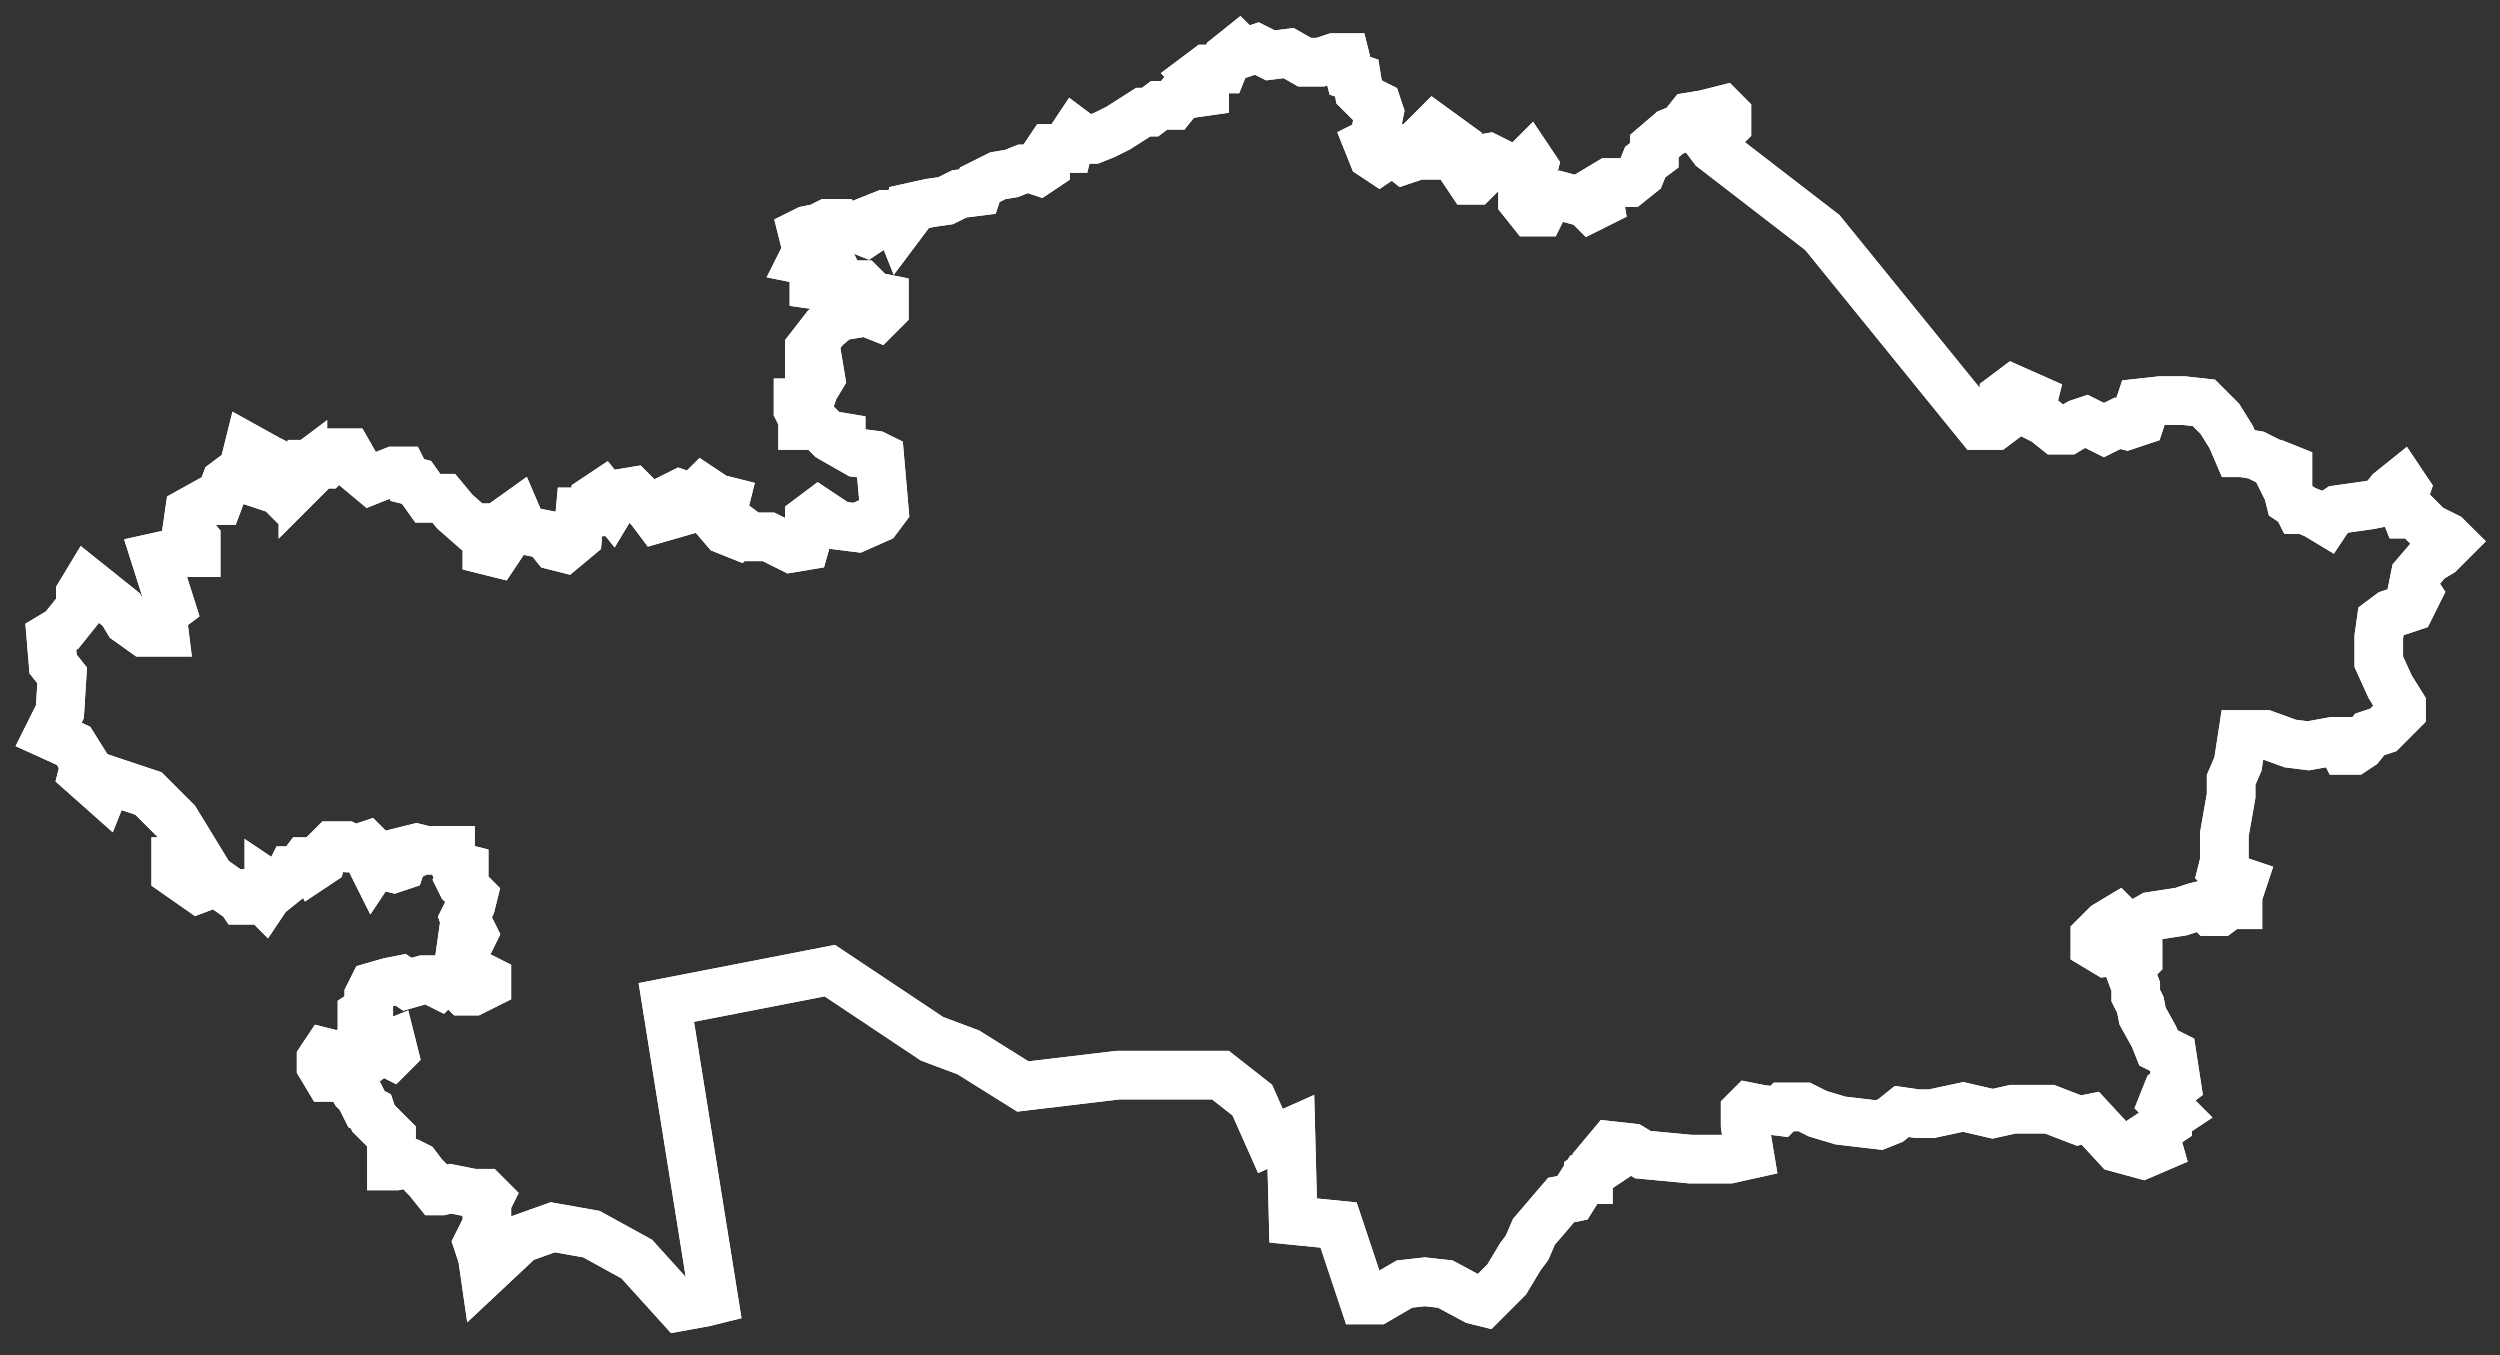 <?xml version="1.0" encoding="UTF-8"?> <svg xmlns="http://www.w3.org/2000/svg" viewBox="5576 4835 103 55.839"><rect x="5576" y="4835" width="103" height="55.839" fill="#333333" stroke="none"/> <path fill="rgb(0, 0, 0)" fill-opacity="0" stroke="#ffffff" stroke-opacity="1" stroke-width="2" id="tSvgce3a3e11ee" d="M 5627.032 4837 C 5626.564 4837.374 5626.564 4837.374 5626.564 4837.374 C 5626.564 4837.374 5626.377 4837.842 5626.377 4837.842 C 5626.377 4837.842 5625.722 4837.842 5625.722 4837.842 C 5625.722 4837.842 5625.348 4838.123 5625.348 4838.123 C 5625.348 4838.123 5625.629 4838.404 5625.629 4838.404 C 5625.629 4838.404 5625.629 4838.778 5625.629 4838.778 C 5625.629 4838.778 5624.974 4838.871 5624.974 4838.871 C 5624.974 4838.871 5624.693 4838.871 5624.693 4838.871 C 5624.693 4838.871 5624.319 4839.339 5624.319 4839.339 C 5624.319 4839.339 5623.757 4839.339 5623.757 4839.339 C 5623.757 4839.339 5623.383 4839.62 5623.383 4839.62 C 5623.383 4839.62 5623.102 4839.62 5623.102 4839.62 C 5623.102 4839.62 5622.073 4840.275 5622.073 4840.275 C 5622.073 4840.275 5621.511 4840.556 5621.511 4840.556 C 5621.511 4840.556 5621.043 4840.743 5621.043 4840.743 C 5621.043 4840.743 5620.669 4840.743 5620.669 4840.743 C 5620.669 4840.743 5620.295 4840.462 5620.295 4840.462 C 5620.295 4840.462 5620.108 4840.743 5620.108 4840.743 C 5620.108 4840.743 5620.014 4841.117 5620.014 4841.117 C 5620.014 4841.117 5619.266 4841.117 5619.266 4841.117 C 5619.266 4841.117 5619.078 4841.398 5619.078 4841.398 C 5619.078 4841.398 5619.078 4841.866 5619.078 4841.866 C 5619.078 4841.866 5618.798 4842.053 5618.798 4842.053 C 5618.798 4842.053 5618.517 4841.959 5618.517 4841.959 C 5618.517 4841.959 5618.143 4841.959 5618.143 4841.959 C 5618.143 4841.959 5617.675 4842.147 5617.675 4842.147 C 5617.675 4842.147 5617.113 4842.24 5617.113 4842.24 C 5617.113 4842.24 5616.365 4842.614 5616.365 4842.614 C 5616.365 4842.614 5616.271 4842.895 5616.271 4842.895 C 5616.271 4842.895 5615.523 4842.989 5615.523 4842.989 C 5615.523 4842.989 5614.961 4843.269 5614.961 4843.269 C 5614.961 4843.269 5614.306 4843.363 5614.306 4843.363 C 5614.306 4843.363 5613.464 4843.55 5613.464 4843.55 C 5613.464 4843.55 5613.371 4843.924 5613.371 4843.924 C 5613.371 4843.924 5613.09 4844.299 5613.09 4844.299 C 5613.09 4844.299 5612.903 4843.831 5612.903 4843.831 C 5612.903 4843.831 5612.435 4843.831 5612.435 4843.831 C 5612.435 4843.831 5611.967 4844.018 5611.967 4844.018 C 5611.967 4844.018 5611.967 4844.392 5611.967 4844.392 C 5611.967 4844.392 5611.686 4844.579 5611.686 4844.579 C 5611.686 4844.579 5611.218 4844.392 5611.218 4844.392 C 5611.218 4844.392 5610.563 4844.392 5610.563 4844.392 C 5610.563 4844.392 5610.47 4844.205 5610.47 4844.205 C 5610.47 4844.205 5610.095 4844.205 5610.095 4844.205 C 5610.095 4844.205 5609.721 4844.392 5609.721 4844.392 C 5609.721 4844.392 5609.253 4844.486 5609.253 4844.486 C 5609.253 4844.486 5609.066 4844.579 5609.066 4844.579 C 5609.066 4844.579 5609.253 4845.328 5609.253 4845.328 C 5609.253 4845.328 5609.066 4845.702 5609.066 4845.702 C 5609.066 4845.702 5609.534 4845.796 5609.534 4845.796 C 5609.534 4845.796 5610.189 4845.702 5610.189 4845.702 C 5610.189 4845.702 5610.47 4846.264 5610.47 4846.264 C 5610.47 4846.264 5609.721 4846.264 5609.721 4846.264 C 5609.721 4846.264 5609.534 4846.451 5609.534 4846.451 C 5609.534 4846.451 5609.534 4846.732 5609.534 4846.732 C 5609.534 4846.732 5610.189 4846.825 5610.189 4846.825 C 5610.189 4846.825 5610.657 4846.919 5610.657 4846.919 C 5610.657 4846.919 5611.125 4846.732 5611.125 4846.732 C 5611.125 4846.732 5611.499 4846.732 5611.499 4846.732 C 5611.499 4846.732 5611.967 4847.199 5611.967 4847.199 C 5611.967 4847.199 5612.435 4847.293 5612.435 4847.293 C 5612.435 4847.293 5612.435 4847.761 5612.435 4847.761 C 5612.435 4847.761 5612.154 4848.042 5612.154 4848.042 C 5612.154 4848.042 5611.686 4847.854 5611.686 4847.854 C 5611.686 4847.854 5610.563 4848.042 5610.563 4848.042 C 5610.563 4848.042 5610.002 4848.509 5610.002 4848.509 C 5610.002 4848.509 5609.347 4849.352 5609.347 4849.352 C 5609.347 4849.352 5609.347 4849.913 5609.347 4849.913 C 5609.347 4849.913 5609.721 4850.007 5609.721 4850.007 C 5609.721 4850.007 5609.815 4850.568 5609.815 4850.568 C 5609.815 4850.568 5609.534 4851.036 5609.534 4851.036 C 5609.534 4851.036 5609.347 4851.597 5609.347 4851.597 C 5609.347 4851.597 5608.879 4851.597 5608.879 4851.597 C 5608.879 4851.597 5608.879 4851.878 5608.879 4851.878 C 5608.879 4851.878 5609.066 4852.252 5609.066 4852.252 C 5609.066 4852.252 5609.066 4852.533 5609.066 4852.533 C 5609.066 4852.533 5609.721 4852.533 5609.721 4852.533 C 5609.721 4852.533 5610.095 4852.907 5610.095 4852.907 C 5610.095 4852.907 5610.657 4853.001 5610.657 4853.001 C 5610.657 4853.001 5610.657 4853.282 5610.657 4853.282 C 5610.657 4853.282 5611.312 4853.656 5611.312 4853.656 C 5611.312 4853.656 5612.06 4853.75 5612.06 4853.75 C 5612.06 4853.75 5612.248 4853.843 5612.248 4853.843 C 5612.248 4853.843 5612.435 4855.995 5612.435 4855.995 C 5612.435 4855.995 5612.154 4856.37 5612.154 4856.37 C 5612.154 4856.37 5611.312 4856.744 5611.312 4856.744 C 5611.312 4856.744 5610.563 4856.65 5610.563 4856.65 C 5610.563 4856.65 5609.721 4856.089 5609.721 4856.089 C 5609.721 4856.089 5609.347 4856.37 5609.347 4856.37 C 5609.347 4856.37 5609.347 4856.837 5609.347 4856.837 C 5609.347 4856.837 5609.16 4857.492 5609.16 4857.492 C 5609.16 4857.492 5608.598 4857.586 5608.598 4857.586 C 5608.598 4857.586 5607.663 4857.118 5607.663 4857.118 C 5607.663 4857.118 5606.914 4857.118 5606.914 4857.118 C 5606.914 4857.118 5606.54 4856.837 5606.54 4856.837 C 5606.54 4856.837 5606.353 4857.025 5606.353 4857.025 C 5606.353 4857.025 5605.885 4856.837 5605.885 4856.837 C 5605.885 4856.837 5605.323 4856.182 5605.323 4856.182 C 5605.323 4856.182 5605.791 4855.995 5605.791 4855.995 C 5605.791 4855.995 5605.885 4855.621 5605.885 4855.621 C 5605.885 4855.621 5605.51 4855.527 5605.51 4855.527 C 5605.51 4855.527 5604.949 4855.153 5604.949 4855.153 C 5604.949 4855.153 5604.575 4855.527 5604.575 4855.527 C 5604.575 4855.527 5604.013 4855.34 5604.013 4855.34 C 5604.013 4855.34 5603.639 4855.527 5603.639 4855.527 C 5603.639 4855.527 5603.733 4856.182 5603.733 4856.182 C 5603.733 4856.182 5603.078 4856.37 5603.078 4856.37 C 5603.078 4856.37 5602.797 4855.995 5602.797 4855.995 C 5602.797 4855.995 5602.048 4855.247 5602.048 4855.247 C 5602.048 4855.247 5601.487 4855.34 5601.487 4855.34 C 5601.487 4855.34 5601.206 4855.808 5601.206 4855.808 C 5601.206 4855.808 5600.832 4855.34 5600.832 4855.34 C 5600.832 4855.34 5600.551 4855.527 5600.551 4855.527 C 5600.551 4855.527 5600.551 4856.089 5600.551 4856.089 C 5600.551 4856.089 5599.896 4856.089 5599.896 4856.089 C 5599.896 4856.089 5599.802 4857.118 5599.802 4857.118 C 5599.802 4857.118 5599.241 4857.586 5599.241 4857.586 C 5599.241 4857.586 5598.867 4857.492 5598.867 4857.492 C 5598.867 4857.492 5598.492 4857.025 5598.492 4857.025 C 5598.492 4857.025 5597.557 4856.837 5597.557 4856.837 C 5597.557 4856.837 5597.276 4856.182 5597.276 4856.182 C 5597.276 4856.182 5596.621 4856.65 5596.621 4856.65 C 5596.621 4856.65 5596.808 4857.212 5596.808 4857.212 C 5596.808 4857.212 5596.434 4857.773 5596.434 4857.773 C 5596.434 4857.773 5596.06 4857.68 5596.06 4857.68 C 5596.06 4857.68 5596.06 4857.118 5596.06 4857.118 C 5596.06 4857.118 5595.872 4856.744 5595.872 4856.744 C 5595.872 4856.744 5595.498 4856.744 5595.498 4856.744 C 5595.498 4856.744 5594.75 4856.089 5594.75 4856.089 C 5594.75 4856.089 5594.282 4855.527 5594.282 4855.527 C 5594.282 4855.527 5593.627 4855.527 5593.627 4855.527 C 5593.627 4855.527 5593.159 4854.872 5593.159 4854.872 C 5593.159 4854.872 5592.784 4854.779 5592.784 4854.779 C 5592.784 4854.779 5592.597 4854.405 5592.597 4854.405 C 5592.597 4854.405 5592.223 4854.405 5592.223 4854.405 C 5592.223 4854.405 5591.287 4854.779 5591.287 4854.779 C 5591.287 4854.779 5590.726 4854.311 5590.726 4854.311 C 5590.726 4854.311 5590.352 4853.656 5590.352 4853.656 C 5590.352 4853.656 5589.884 4853.656 5589.884 4853.656 C 5589.884 4853.656 5589.416 4854.124 5589.416 4854.124 C 5589.416 4854.124 5588.854 4854.124 5588.854 4854.124 C 5588.854 4854.124 5588.854 4854.405 5588.854 4854.405 C 5588.854 4854.405 5588.48 4854.779 5588.48 4854.779 C 5588.48 4854.779 5588.48 4854.311 5588.48 4854.311 C 5588.48 4854.311 5588.106 4854.592 5588.106 4854.592 C 5588.106 4854.592 5588.012 4854.872 5588.012 4854.872 C 5588.012 4854.872 5587.544 4855.247 5587.544 4855.247 C 5587.544 4855.247 5587.17 4854.872 5587.17 4854.872 C 5587.17 4854.872 5587.544 4854.592 5587.544 4854.592 C 5587.544 4854.592 5587.638 4854.217 5587.638 4854.217 C 5587.638 4854.217 5587.077 4853.937 5587.077 4853.937 C 5587.077 4853.937 5586.234 4853.469 5586.234 4853.469 C 5586.234 4853.469 5586.141 4853.843 5586.141 4853.843 C 5586.141 4853.843 5586.234 4854.311 5586.234 4854.311 C 5586.234 4854.311 5586.234 4854.779 5586.234 4854.779 C 5586.234 4854.779 5585.673 4854.592 5585.673 4854.592 C 5585.673 4854.592 5585.299 4854.872 5585.299 4854.872 C 5585.299 4854.872 5585.018 4855.621 5585.018 4855.621 C 5585.018 4855.621 5584.644 4855.621 5584.644 4855.621 C 5584.644 4855.621 5583.802 4856.089 5583.802 4856.089 C 5583.802 4856.089 5583.708 4856.744 5583.708 4856.744 C 5583.708 4856.744 5584.082 4857.212 5584.082 4857.212 C 5584.082 4857.212 5584.082 4857.773 5584.082 4857.773 C 5584.082 4857.773 5583.24 4857.773 5583.24 4857.773 C 5583.24 4857.773 5582.398 4857.96 5582.398 4857.96 C 5582.398 4857.96 5583.053 4860.019 5583.053 4860.019 C 5583.053 4860.019 5582.679 4860.3 5582.679 4860.3 C 5582.679 4860.3 5582.772 4861.048 5582.772 4861.048 C 5582.772 4861.048 5581.93 4861.048 5581.93 4861.048 C 5581.93 4861.048 5581.275 4860.58 5581.275 4860.58 C 5581.275 4860.58 5580.994 4860.112 5580.994 4860.112 C 5580.994 4860.112 5579.591 4858.99 5579.591 4858.99 C 5579.591 4858.99 5579.31 4859.457 5579.31 4859.457 C 5579.31 4859.457 5579.31 4860.019 5579.31 4860.019 C 5579.31 4860.019 5578.561 4860.955 5578.561 4860.955 C 5578.561 4860.955 5578.094 4861.235 5578.094 4861.235 C 5578.094 4861.235 5578.187 4862.358 5578.187 4862.358 C 5578.187 4862.358 5578.561 4862.826 5578.561 4862.826 C 5578.561 4862.826 5578.468 4864.323 5578.468 4864.323 C 5578.468 4864.323 5578 4865.259 5578 4865.259 C 5578 4865.259 5579.029 4865.727 5579.029 4865.727 C 5579.029 4865.727 5579.497 4866.475 5579.497 4866.475 C 5579.497 4866.475 5579.404 4866.85 5579.404 4866.85 C 5579.404 4866.85 5580.246 4867.598 5580.246 4867.598 C 5580.246 4867.598 5580.433 4867.13 5580.433 4867.13 C 5580.433 4867.13 5582.117 4867.692 5582.117 4867.692 C 5582.117 4867.692 5583.24 4868.815 5583.24 4868.815 C 5583.24 4868.815 5584.269 4870.499 5584.269 4870.499 C 5584.269 4870.499 5583.24 4870.499 5583.24 4870.499 C 5583.24 4870.499 5583.24 4870.967 5583.24 4870.967 C 5583.24 4870.967 5584.176 4871.622 5584.176 4871.622 C 5584.176 4871.622 5584.924 4871.341 5584.924 4871.341 C 5584.924 4871.341 5585.579 4871.809 5585.579 4871.809 C 5585.579 4871.809 5585.767 4871.809 5585.767 4871.809 C 5585.767 4871.809 5585.954 4872.09 5585.954 4872.09 C 5585.954 4872.09 5586.234 4872.09 5586.234 4872.09 C 5586.234 4872.09 5586.422 4871.809 5586.422 4871.809 C 5586.422 4871.809 5586.609 4871.809 5586.609 4871.809 C 5586.609 4871.809 5586.889 4872.09 5586.889 4872.09 C 5586.889 4872.09 5587.077 4871.809 5587.077 4871.809 C 5587.077 4871.809 5587.077 4871.435 5587.077 4871.435 C 5587.077 4871.435 5587.357 4871.622 5587.357 4871.622 C 5587.357 4871.622 5587.825 4871.248 5587.825 4871.248 C 5587.825 4871.248 5588.012 4870.873 5588.012 4870.873 C 5588.012 4870.873 5588.293 4870.873 5588.293 4870.873 C 5588.293 4870.873 5588.574 4870.499 5588.574 4870.499 C 5588.574 4870.499 5588.854 4870.499 5588.854 4870.499 C 5588.854 4870.499 5588.948 4870.686 5588.948 4870.686 C 5588.948 4870.686 5589.229 4870.499 5589.229 4870.499 C 5589.229 4870.499 5589.322 4870.218 5589.322 4870.218 C 5589.322 4870.218 5589.697 4869.844 5589.697 4869.844 C 5589.697 4869.844 5590.258 4869.844 5590.258 4869.844 C 5590.258 4869.844 5590.445 4869.938 5590.445 4869.938 C 5590.445 4869.938 5590.819 4869.938 5590.819 4869.938 C 5590.819 4869.938 5591.1 4869.844 5591.1 4869.844 C 5591.1 4869.844 5591.194 4869.938 5591.194 4869.938 C 5591.194 4869.938 5591.194 4870.312 5591.194 4870.312 C 5591.194 4870.312 5591.381 4870.686 5591.381 4870.686 C 5591.381 4870.686 5591.568 4870.405 5591.568 4870.405 C 5591.568 4870.405 5591.849 4870.405 5591.849 4870.405 C 5591.849 4870.405 5591.849 4870.686 5591.849 4870.686 C 5591.849 4870.686 5592.223 4870.78 5592.223 4870.78 C 5592.223 4870.78 5592.504 4870.686 5592.504 4870.686 C 5592.504 4870.686 5592.597 4870.405 5592.597 4870.405 C 5592.597 4870.405 5592.784 4870.312 5592.784 4870.312 C 5592.784 4870.312 5592.784 4870.031 5592.784 4870.031 C 5592.784 4870.031 5593.159 4869.938 5593.159 4869.938 C 5593.159 4869.938 5593.533 4870.031 5593.533 4870.031 C 5593.533 4870.031 5594.562 4870.031 5594.562 4870.031 C 5594.562 4870.031 5594.562 4870.312 5594.562 4870.312 C 5594.562 4870.312 5594.75 4870.686 5594.75 4870.686 C 5594.75 4870.686 5595.124 4870.78 5595.124 4870.78 C 5595.124 4870.78 5595.124 4870.873 5595.124 4870.873 C 5595.124 4870.873 5594.937 4871.248 5594.937 4871.248 C 5594.937 4871.248 5595.03 4871.435 5595.03 4871.435 C 5595.03 4871.435 5595.498 4871.903 5595.498 4871.903 C 5595.498 4871.903 5595.405 4872.277 5595.405 4872.277 C 5595.405 4872.277 5595.124 4872.838 5595.124 4872.838 C 5595.124 4872.838 5595.217 4873.119 5595.217 4873.119 C 5595.217 4873.119 5595.405 4873.306 5595.405 4873.306 C 5595.405 4873.306 5595.498 4873.493 5595.498 4873.493 C 5595.498 4873.493 5595.405 4873.681 5595.405 4873.681 C 5595.405 4873.681 5595.03 4873.774 5595.03 4873.774 C 5595.03 4873.774 5594.937 4874.429 5594.937 4874.429 C 5594.937 4874.429 5595.217 4875.084 5595.217 4875.084 C 5595.217 4875.084 5595.685 4875.178 5595.685 4875.178 C 5595.685 4875.178 5596.06 4875.365 5596.06 4875.365 C 5596.06 4875.365 5596.06 4875.552 5596.06 4875.552 C 5596.06 4875.552 5595.498 4875.833 5595.498 4875.833 C 5595.498 4875.833 5595.124 4875.833 5595.124 4875.833 C 5595.124 4875.833 5594.656 4875.365 5594.656 4875.365 C 5594.656 4875.365 5594.282 4875.365 5594.282 4875.365 C 5594.282 4875.365 5594.095 4875.552 5594.095 4875.552 C 5594.095 4875.552 5593.72 4875.365 5593.72 4875.365 C 5593.72 4875.365 5593.44 4875.365 5593.44 4875.365 C 5593.44 4875.365 5592.784 4875.552 5592.784 4875.552 C 5592.784 4875.552 5592.504 4875.365 5592.504 4875.365 C 5592.504 4875.365 5592.036 4875.458 5592.036 4875.458 C 5592.036 4875.458 5591.381 4875.646 5591.381 4875.646 C 5591.381 4875.646 5591.194 4876.02 5591.194 4876.02 C 5591.194 4876.02 5591.194 4876.301 5591.194 4876.301 C 5591.194 4876.301 5591.194 4876.581 5591.194 4876.581 C 5591.194 4876.581 5590.913 4876.768 5590.913 4876.768 C 5590.913 4876.768 5590.913 4877.049 5590.913 4877.049 C 5590.913 4877.049 5591.568 4877.704 5591.568 4877.704 C 5591.568 4877.704 5591.568 4877.985 5591.568 4877.985 C 5591.568 4877.985 5591.662 4878.172 5591.662 4878.172 C 5591.662 4878.172 5592.129 4877.985 5592.129 4877.985 C 5592.129 4877.985 5592.223 4878.359 5592.223 4878.359 C 5592.223 4878.359 5592.129 4878.453 5592.129 4878.453 C 5592.129 4878.453 5591.755 4878.266 5591.755 4878.266 C 5591.755 4878.266 5591.568 4878.359 5591.568 4878.359 C 5591.568 4878.359 5591.194 4878.64 5591.194 4878.64 C 5591.194 4878.64 5590.913 4878.453 5590.913 4878.453 C 5590.913 4878.453 5590.726 4878.453 5590.726 4878.453 C 5590.726 4878.453 5590.445 4878.359 5590.445 4878.359 C 5590.445 4878.359 5589.79 4878.453 5589.79 4878.453 C 5589.79 4878.453 5589.416 4878.359 5589.416 4878.359 C 5589.416 4878.359 5589.229 4878.64 5589.229 4878.64 C 5589.229 4878.64 5589.229 4878.921 5589.229 4878.921 C 5589.229 4878.921 5589.509 4879.388 5589.509 4879.388 C 5589.509 4879.388 5589.884 4879.388 5589.884 4879.388 C 5589.884 4879.388 5590.352 4879.482 5590.352 4879.482 C 5590.352 4879.482 5590.632 4879.95 5590.632 4879.95 C 5590.632 4879.95 5590.819 4880.137 5590.819 4880.137 C 5590.819 4880.137 5591.1 4880.698 5591.1 4880.698 C 5591.1 4880.698 5591.287 4880.792 5591.287 4880.792 C 5591.287 4880.792 5591.381 4881.073 5591.381 4881.073 C 5591.381 4881.073 5592.129 4881.821 5592.129 4881.821 C 5592.129 4881.821 5592.129 4882.476 5592.129 4882.476 C 5592.129 4882.476 5592.129 4883.038 5592.129 4883.038 C 5592.129 4883.038 5592.317 4883.038 5592.317 4883.038 C 5592.317 4883.038 5592.784 4882.944 5592.784 4882.944 C 5592.784 4882.944 5592.972 4882.944 5592.972 4882.944 C 5592.972 4882.944 5593.159 4883.038 5593.159 4883.038 C 5593.159 4883.038 5593.44 4883.412 5593.44 4883.412 C 5593.44 4883.412 5593.627 4883.599 5593.627 4883.599 C 5593.627 4883.599 5594.001 4884.067 5594.001 4884.067 C 5594.001 4884.067 5594.188 4884.067 5594.188 4884.067 C 5594.188 4884.067 5594.562 4883.974 5594.562 4883.974 C 5594.562 4883.974 5595.03 4884.067 5595.03 4884.067 C 5595.03 4884.067 5595.498 4884.161 5595.498 4884.161 C 5595.498 4884.161 5595.966 4884.161 5595.966 4884.161 C 5595.966 4884.161 5596.153 4884.348 5596.153 4884.348 C 5596.153 4884.348 5596.06 4884.535 5596.06 4884.535 C 5596.06 4884.535 5596.06 4884.816 5596.06 4884.816 C 5596.06 4884.816 5596.06 4885.471 5596.06 4885.471 C 5596.06 4885.471 5595.685 4886.219 5595.685 4886.219 C 5595.685 4886.219 5595.872 4886.781 5595.872 4886.781 C 5595.872 4886.781 5595.966 4887.436 5595.966 4887.436 C 5595.966 4887.436 5597.463 4886.032 5597.463 4886.032 C 5597.463 4886.032 5598.773 4885.564 5598.773 4885.564 C 5598.773 4885.564 5600.364 4885.845 5600.364 4885.845 C 5600.364 4885.845 5602.235 4886.874 5602.235 4886.874 C 5602.235 4886.874 5604.013 4888.839 5604.013 4888.839 C 5604.013 4888.839 5605.043 4888.652 5605.043 4888.652 C 5605.043 4888.652 5605.417 4888.559 5605.417 4888.559 C 5605.417 4888.559 5603.452 4876.301 5603.452 4876.301 C 5603.452 4876.301 5610.189 4874.991 5610.189 4874.991 C 5610.189 4874.991 5614.4 4877.798 5614.4 4877.798 C 5614.4 4877.798 5615.897 4878.359 5615.897 4878.359 C 5615.897 4878.359 5618.143 4879.763 5618.143 4879.763 C 5618.143 4879.763 5622.073 4879.295 5622.073 4879.295 C 5622.073 4879.295 5626.284 4879.295 5626.284 4879.295 C 5626.284 4879.295 5627.594 4880.324 5627.594 4880.324 C 5627.594 4880.324 5628.342 4882.009 5628.342 4882.009 C 5628.342 4882.009 5629.184 4881.634 5629.184 4881.634 C 5629.184 4881.634 5629.278 4885.284 5629.278 4885.284 C 5629.278 4885.284 5631.149 4885.471 5631.149 4885.471 C 5631.149 4885.471 5632.179 4888.559 5632.179 4888.559 C 5632.179 4888.559 5632.74 4888.559 5632.74 4888.559 C 5632.74 4888.559 5633.863 4887.904 5633.863 4887.904 C 5633.863 4887.904 5634.705 4887.81 5634.705 4887.81 C 5634.705 4887.81 5635.547 4887.904 5635.547 4887.904 C 5635.547 4887.904 5636.764 4888.559 5636.764 4888.559 C 5636.764 4888.559 5637.138 4888.652 5637.138 4888.652 C 5637.138 4888.652 5638.074 4887.716 5638.074 4887.716 C 5638.074 4887.716 5638.635 4886.781 5638.635 4886.781 C 5638.635 4886.781 5638.916 4886.406 5638.916 4886.406 C 5638.916 4886.406 5639.197 4885.751 5639.197 4885.751 C 5639.197 4885.751 5640.319 4884.441 5640.319 4884.441 C 5640.319 4884.441 5640.787 4884.348 5640.787 4884.348 C 5640.787 4884.348 5641.255 4883.599 5641.255 4883.599 C 5641.255 4883.599 5641.442 4883.599 5641.442 4883.599 C 5641.442 4883.599 5641.442 4883.412 5641.442 4883.412 C 5641.442 4883.412 5642.004 4883.038 5642.004 4883.038 C 5642.004 4883.038 5641.91 4882.757 5641.91 4882.757 C 5641.91 4882.757 5642.378 4882.196 5642.378 4882.196 C 5642.378 4882.196 5643.22 4882.289 5643.22 4882.289 C 5643.22 4882.289 5643.688 4882.57 5643.688 4882.57 C 5643.688 4882.57 5645.653 4882.757 5645.653 4882.757 C 5645.653 4882.757 5647.244 4882.757 5647.244 4882.757 C 5647.244 4882.757 5648.086 4882.57 5648.086 4882.57 C 5648.086 4882.57 5647.992 4882.009 5647.992 4882.009 C 5647.992 4882.009 5647.899 4881.353 5647.899 4881.353 C 5647.899 4881.353 5647.899 4880.792 5647.899 4880.792 C 5647.899 4880.792 5648.086 4880.605 5648.086 4880.605 C 5648.086 4880.605 5648.554 4880.698 5648.554 4880.698 C 5648.554 4880.698 5649.302 4880.792 5649.302 4880.792 C 5649.302 4880.792 5649.49 4880.605 5649.49 4880.605 C 5649.49 4880.605 5650.332 4880.605 5650.332 4880.605 C 5650.332 4880.605 5650.893 4880.886 5650.893 4880.886 C 5650.893 4880.886 5651.829 4881.166 5651.829 4881.166 C 5651.829 4881.166 5653.42 4881.353 5653.42 4881.353 C 5653.42 4881.353 5653.888 4881.166 5653.888 4881.166 C 5653.888 4881.166 5654.355 4880.792 5654.355 4880.792 C 5654.355 4880.792 5655.01 4880.886 5655.01 4880.886 C 5655.01 4880.886 5655.572 4880.886 5655.572 4880.886 C 5655.572 4880.886 5656.882 4880.605 5656.882 4880.605 C 5656.882 4880.605 5658.098 4880.886 5658.098 4880.886 C 5658.098 4880.886 5658.94 4880.698 5658.94 4880.698 C 5658.94 4880.698 5660.438 4880.698 5660.438 4880.698 C 5660.438 4880.698 5661.654 4881.166 5661.654 4881.166 C 5661.654 4881.166 5662.122 4881.073 5662.122 4881.073 C 5662.122 4881.073 5663.245 4882.289 5663.245 4882.289 C 5663.245 4882.289 5664.274 4882.57 5664.274 4882.57 C 5664.274 4882.57 5664.929 4882.289 5664.929 4882.289 C 5664.929 4882.289 5664.742 4881.634 5664.742 4881.634 C 5664.742 4881.634 5665.303 4881.26 5665.303 4881.26 C 5665.303 4881.26 5665.303 4881.073 5665.303 4881.073 C 5665.303 4881.073 5665.584 4880.886 5665.584 4880.886 C 5665.584 4880.886 5665.116 4880.418 5665.116 4880.418 C 5665.116 4880.418 5665.303 4879.95 5665.303 4879.95 C 5665.303 4879.95 5665.678 4879.669 5665.678 4879.669 C 5665.678 4879.669 5665.491 4878.453 5665.491 4878.453 C 5665.491 4878.453 5664.929 4878.172 5664.929 4878.172 C 5664.929 4878.172 5664.742 4877.704 5664.742 4877.704 C 5664.742 4877.704 5664.274 4876.862 5664.274 4876.862 C 5664.274 4876.862 5664.181 4876.394 5664.181 4876.394 C 5664.181 4876.394 5663.993 4876.02 5663.993 4876.02 C 5663.993 4876.02 5663.993 4875.646 5663.993 4875.646 C 5663.993 4875.646 5663.713 4874.897 5663.713 4874.897 C 5663.713 4874.897 5664.087 4874.523 5664.087 4874.523 C 5664.087 4874.523 5664.087 4874.242 5664.087 4874.242 C 5664.087 4874.242 5663.526 4874.148 5663.526 4874.148 C 5663.526 4874.148 5662.777 4874.242 5662.777 4874.242 C 5662.777 4874.242 5662.309 4873.961 5662.309 4873.961 C 5662.309 4873.961 5662.309 4873.587 5662.309 4873.587 C 5662.309 4873.587 5662.777 4873.119 5662.777 4873.119 C 5662.777 4873.119 5663.245 4872.838 5663.245 4872.838 C 5663.245 4872.838 5663.526 4873.119 5663.526 4873.119 C 5663.526 4873.119 5663.993 4873.119 5663.993 4873.119 C 5663.993 4873.119 5664.648 4872.745 5664.648 4872.745 C 5664.648 4872.745 5665.865 4872.558 5665.865 4872.558 C 5665.865 4872.558 5666.426 4872.371 5666.426 4872.371 C 5666.426 4872.371 5666.801 4872.277 5666.801 4872.277 C 5666.801 4872.277 5667.081 4872.558 5667.081 4872.558 C 5667.081 4872.558 5667.456 4872.558 5667.456 4872.558 C 5667.456 4872.558 5667.83 4872.277 5667.83 4872.277 C 5667.83 4872.277 5668.204 4872.277 5668.204 4872.277 C 5668.204 4872.277 5668.204 4871.903 5668.204 4871.903 C 5668.204 4871.903 5668.391 4871.341 5668.391 4871.341 C 5668.391 4871.341 5667.83 4871.154 5667.83 4871.154 C 5667.83 4871.154 5667.549 4870.873 5667.549 4870.873 C 5667.549 4870.873 5667.643 4870.499 5667.643 4870.499 C 5667.643 4870.499 5667.643 4869.376 5667.643 4869.376 C 5667.643 4869.376 5667.923 4867.785 5667.923 4867.785 C 5667.923 4867.785 5667.923 4867.13 5667.923 4867.13 C 5667.923 4867.13 5668.204 4866.475 5668.204 4866.475 C 5668.204 4866.475 5668.391 4865.259 5668.391 4865.259 C 5668.391 4865.259 5669.327 4865.259 5669.327 4865.259 C 5669.327 4865.259 5670.356 4865.633 5670.356 4865.633 C 5670.356 4865.633 5671.105 4865.727 5671.105 4865.727 C 5671.105 4865.727 5672.134 4865.54 5672.134 4865.54 C 5672.134 4865.54 5672.415 4865.54 5672.415 4865.54 C 5672.415 4865.54 5672.602 4865.914 5672.602 4865.914 C 5672.602 4865.914 5672.976 4865.914 5672.976 4865.914 C 5672.976 4865.914 5673.257 4865.727 5673.257 4865.727 C 5673.257 4865.727 5673.631 4865.259 5673.631 4865.259 C 5673.631 4865.259 5674.193 4865.072 5674.193 4865.072 C 5674.193 4865.072 5674.941 4864.323 5674.941 4864.323 C 5674.941 4864.323 5674.941 4864.043 5674.941 4864.043 C 5674.941 4864.043 5674.474 4863.294 5674.474 4863.294 C 5674.474 4863.294 5674.006 4862.265 5674.006 4862.265 C 5674.006 4862.265 5674.006 4861.235 5674.006 4861.235 C 5674.006 4861.235 5674.099 4860.58 5674.099 4860.58 C 5674.099 4860.58 5674.474 4860.3 5674.474 4860.3 C 5674.474 4860.3 5675.316 4860.019 5675.316 4860.019 C 5675.316 4860.019 5675.596 4859.457 5675.596 4859.457 C 5675.596 4859.457 5675.409 4859.177 5675.409 4859.177 C 5675.409 4859.177 5675.503 4858.709 5675.503 4858.709 C 5675.503 4858.709 5676.064 4858.054 5676.064 4858.054 C 5676.064 4858.054 5676.532 4857.773 5676.532 4857.773 C 5676.532 4857.773 5677 4857.305 5677 4857.305 C 5677 4857.305 5676.906 4857.212 5676.906 4857.212 C 5676.906 4857.212 5676.813 4857.118 5676.813 4857.118 C 5676.813 4857.118 5676.064 4856.744 5676.064 4856.744 C 5676.064 4856.744 5675.503 4856.182 5675.503 4856.182 C 5675.503 4856.182 5675.129 4856.182 5675.129 4856.182 C 5675.129 4856.182 5674.941 4855.715 5674.941 4855.715 C 5674.941 4855.715 5675.129 4855.153 5675.129 4855.153 C 5675.129 4855.153 5674.941 4854.872 5674.941 4854.872 C 5674.941 4854.872 5674.474 4855.247 5674.474 4855.247 C 5674.474 4855.247 5674.099 4855.715 5674.099 4855.715 C 5674.099 4855.715 5673.631 4855.808 5673.631 4855.808 C 5673.631 4855.808 5672.321 4855.995 5672.321 4855.995 C 5672.321 4855.995 5672.041 4856.182 5672.041 4856.182 C 5672.041 4856.182 5671.853 4856.463 5671.853 4856.463 C 5671.853 4856.463 5671.386 4856.182 5671.386 4856.182 C 5671.386 4856.182 5670.918 4855.995 5670.918 4855.995 C 5670.918 4855.995 5670.731 4855.995 5670.731 4855.995 C 5670.731 4855.995 5670.637 4855.808 5670.637 4855.808 C 5670.637 4855.808 5670.356 4855.621 5670.356 4855.621 C 5670.356 4855.621 5670.263 4855.247 5670.263 4855.247 C 5670.263 4855.247 5670.076 4854.872 5670.076 4854.872 C 5670.076 4854.872 5670.263 4854.685 5670.263 4854.685 C 5670.263 4854.685 5670.263 4854.311 5670.263 4854.311 C 5670.263 4854.311 5669.795 4854.124 5669.795 4854.124 C 5669.795 4854.124 5669.701 4854.124 5669.701 4854.124 C 5669.701 4854.124 5668.953 4853.75 5668.953 4853.75 C 5668.953 4853.75 5668.391 4853.656 5668.391 4853.656 C 5668.391 4853.656 5668.204 4853.656 5668.204 4853.656 C 5668.204 4853.656 5667.923 4853.001 5667.923 4853.001 C 5667.923 4853.001 5667.456 4852.252 5667.456 4852.252 C 5667.456 4852.252 5666.801 4851.597 5666.801 4851.597 C 5666.801 4851.597 5665.958 4851.504 5665.958 4851.504 C 5665.958 4851.504 5665.023 4851.504 5665.023 4851.504 C 5665.023 4851.504 5664.181 4851.597 5664.181 4851.597 C 5664.181 4851.597 5664.087 4851.878 5664.087 4851.878 C 5664.087 4851.878 5664.274 4852.065 5664.274 4852.065 C 5664.274 4852.065 5664.181 4852.346 5664.181 4852.346 C 5664.181 4852.346 5663.619 4852.533 5663.619 4852.533 C 5663.619 4852.533 5663.245 4852.44 5663.245 4852.44 C 5663.245 4852.44 5662.683 4852.72 5662.683 4852.72 C 5662.683 4852.72 5661.935 4852.346 5661.935 4852.346 C 5661.935 4852.346 5661.654 4852.44 5661.654 4852.44 C 5661.654 4852.44 5661.186 4852.72 5661.186 4852.72 C 5661.186 4852.72 5660.718 4852.72 5660.718 4852.72 C 5660.718 4852.72 5660.25 4852.346 5660.25 4852.346 C 5660.25 4852.346 5659.689 4852.065 5659.689 4852.065 C 5659.689 4852.065 5659.689 4851.784 5659.689 4851.784 C 5659.689 4851.784 5659.783 4851.41 5659.783 4851.41 C 5659.783 4851.41 5658.94 4851.036 5658.94 4851.036 C 5658.94 4851.036 5658.566 4851.317 5658.566 4851.317 C 5658.566 4851.317 5658.566 4851.878 5658.566 4851.878 C 5658.566 4851.878 5658.753 4851.972 5658.753 4851.972 C 5658.753 4851.972 5658.566 4852.252 5658.566 4852.252 C 5658.566 4852.252 5658.192 4852.533 5658.192 4852.533 C 5658.192 4852.533 5657.537 4852.533 5657.537 4852.533 C 5657.537 4852.533 5651.08 4844.579 5651.08 4844.579 C 5651.08 4844.579 5646.589 4841.117 5646.589 4841.117 C 5646.589 4841.117 5646.308 4840.743 5646.308 4840.743 C 5646.308 4840.743 5646.682 4840.649 5646.682 4840.649 C 5646.682 4840.649 5647.15 4840.181 5647.15 4840.181 C 5647.15 4840.181 5647.15 4839.714 5647.15 4839.714 C 5647.15 4839.714 5646.963 4839.526 5646.963 4839.526 C 5646.963 4839.526 5646.215 4839.714 5646.215 4839.714 C 5646.215 4839.714 5645.653 4839.807 5645.653 4839.807 C 5645.653 4839.807 5645.279 4840.275 5645.279 4840.275 C 5645.279 4840.275 5644.811 4840.462 5644.811 4840.462 C 5644.811 4840.462 5644.156 4841.024 5644.156 4841.024 C 5644.156 4841.024 5644.156 4841.398 5644.156 4841.398 C 5644.156 4841.398 5643.782 4841.679 5643.782 4841.679 C 5643.782 4841.679 5643.595 4842.147 5643.595 4842.147 C 5643.595 4842.147 5643.127 4842.521 5643.127 4842.521 C 5643.127 4842.521 5642.284 4842.521 5642.284 4842.521 C 5642.284 4842.521 5641.817 4842.802 5641.817 4842.802 C 5641.817 4842.802 5641.91 4843.363 5641.91 4843.363 C 5641.91 4843.363 5641.536 4843.55 5641.536 4843.55 C 5641.536 4843.55 5641.349 4843.363 5641.349 4843.363 C 5641.349 4843.363 5640.319 4843.082 5640.319 4843.082 C 5640.319 4843.082 5639.664 4843.363 5639.664 4843.363 C 5639.664 4843.363 5639.477 4843.737 5639.477 4843.737 C 5639.477 4843.737 5639.103 4843.737 5639.103 4843.737 C 5639.103 4843.737 5638.729 4843.269 5638.729 4843.269 C 5638.729 4843.269 5638.729 4842.521 5638.729 4842.521 C 5638.729 4842.521 5639.103 4842.24 5639.103 4842.24 C 5639.103 4842.24 5639.197 4841.866 5639.197 4841.866 C 5639.197 4841.866 5639.009 4841.585 5639.009 4841.585 C 5639.009 4841.585 5638.635 4841.959 5638.635 4841.959 C 5638.635 4841.959 5638.261 4841.959 5638.261 4841.959 C 5638.261 4841.959 5637.325 4841.491 5637.325 4841.491 C 5637.325 4841.491 5636.764 4841.585 5636.764 4841.585 C 5636.764 4841.585 5636.857 4841.959 5636.857 4841.959 C 5636.857 4841.959 5637.138 4842.053 5637.138 4842.053 C 5637.138 4842.053 5636.764 4842.427 5636.764 4842.427 C 5636.764 4842.427 5636.577 4842.427 5636.577 4842.427 C 5636.577 4842.427 5636.202 4841.866 5636.202 4841.866 C 5636.202 4841.866 5636.109 4841.024 5636.109 4841.024 C 5636.109 4841.024 5635.079 4840.275 5635.079 4840.275 C 5635.079 4840.275 5634.892 4840.462 5634.892 4840.462 C 5634.892 4840.462 5635.079 4841.024 5635.079 4841.024 C 5635.079 4841.024 5635.079 4841.398 5635.079 4841.398 C 5635.079 4841.398 5634.705 4841.398 5634.705 4841.398 C 5634.705 4841.398 5634.518 4840.93 5634.518 4840.93 C 5634.518 4840.93 5634.237 4841.024 5634.237 4841.024 C 5634.237 4841.024 5634.144 4841.491 5634.144 4841.491 C 5634.144 4841.491 5633.863 4841.585 5633.863 4841.585 C 5633.863 4841.585 5633.395 4841.211 5633.395 4841.211 C 5633.395 4841.211 5632.834 4841.585 5632.834 4841.585 C 5632.834 4841.585 5632.553 4841.398 5632.553 4841.398 C 5632.553 4841.398 5632.366 4840.93 5632.366 4840.93 C 5632.366 4840.93 5632.74 4840.743 5632.74 4840.743 C 5632.74 4840.743 5632.834 4840.556 5632.834 4840.556 C 5632.834 4840.556 5632.74 4840.088 5632.74 4840.088 C 5632.74 4840.088 5632.834 4839.62 5632.834 4839.62 C 5632.834 4839.62 5632.74 4839.339 5632.74 4839.339 C 5632.74 4839.339 5632.366 4839.152 5632.366 4839.152 C 5632.366 4839.152 5631.991 4838.778 5631.991 4838.778 C 5631.991 4838.778 5631.898 4838.216 5631.898 4838.216 C 5631.898 4838.216 5631.617 4838.123 5631.617 4838.123 C 5631.617 4838.123 5631.43 4837.374 5631.43 4837.374 C 5631.43 4837.374 5630.962 4837.374 5630.962 4837.374 C 5630.962 4837.374 5630.401 4837.561 5630.401 4837.561 C 5630.401 4837.561 5629.746 4837.561 5629.746 4837.561 C 5629.746 4837.561 5629.091 4837.187 5629.091 4837.187 C 5629.091 4837.187 5628.342 4837.281 5628.342 4837.281 C 5628.342 4837.281 5627.781 4837 5627.781 4837 C 5627.781 4837 5627.219 4837.187 5627.219 4837.187 C 5627.219 4837.187 5627.032 4837 5627.032 4837C 5627.032 4837 5627.032 4837 5627.032 4837 Z" class="fil0"></path> <path fill="none" fill-opacity="1" stroke="#ffffff" stroke-opacity="1" stroke-width="2" id="tSvg2ee3ef2061" d="M 5627.032 4837 C 5626.564 4837.374 5626.564 4837.374 5626.564 4837.374 C 5626.564 4837.374 5626.377 4837.842 5626.377 4837.842 C 5626.377 4837.842 5625.722 4837.842 5625.722 4837.842 C 5625.722 4837.842 5625.348 4838.123 5625.348 4838.123 C 5625.348 4838.123 5625.629 4838.404 5625.629 4838.404 C 5625.629 4838.404 5625.629 4838.778 5625.629 4838.778 C 5625.629 4838.778 5624.974 4838.871 5624.974 4838.871 C 5624.974 4838.871 5624.693 4838.871 5624.693 4838.871 C 5624.693 4838.871 5624.319 4839.339 5624.319 4839.339 C 5624.319 4839.339 5623.757 4839.339 5623.757 4839.339 C 5623.757 4839.339 5623.383 4839.62 5623.383 4839.62 C 5623.383 4839.62 5623.102 4839.62 5623.102 4839.62 C 5623.102 4839.62 5622.073 4840.275 5622.073 4840.275 C 5622.073 4840.275 5621.511 4840.556 5621.511 4840.556 C 5621.511 4840.556 5621.043 4840.743 5621.043 4840.743 C 5621.043 4840.743 5620.669 4840.743 5620.669 4840.743 C 5620.669 4840.743 5620.295 4840.462 5620.295 4840.462 C 5620.295 4840.462 5620.108 4840.743 5620.108 4840.743 C 5620.108 4840.743 5620.014 4841.117 5620.014 4841.117 C 5620.014 4841.117 5619.266 4841.117 5619.266 4841.117 C 5619.266 4841.117 5619.078 4841.398 5619.078 4841.398 C 5619.078 4841.398 5619.078 4841.866 5619.078 4841.866 C 5619.078 4841.866 5618.798 4842.053 5618.798 4842.053 C 5618.798 4842.053 5618.517 4841.959 5618.517 4841.959 C 5618.517 4841.959 5618.143 4841.959 5618.143 4841.959 C 5618.143 4841.959 5617.675 4842.147 5617.675 4842.147 C 5617.675 4842.147 5617.113 4842.24 5617.113 4842.24 C 5617.113 4842.24 5616.365 4842.614 5616.365 4842.614 C 5616.365 4842.614 5616.271 4842.895 5616.271 4842.895 C 5616.271 4842.895 5615.523 4842.989 5615.523 4842.989 C 5615.523 4842.989 5614.961 4843.269 5614.961 4843.269 C 5614.961 4843.269 5614.306 4843.363 5614.306 4843.363 C 5614.306 4843.363 5613.464 4843.55 5613.464 4843.55 C 5613.464 4843.55 5613.371 4843.924 5613.371 4843.924 C 5613.371 4843.924 5613.09 4844.299 5613.09 4844.299 C 5613.09 4844.299 5612.903 4843.831 5612.903 4843.831 C 5612.903 4843.831 5612.435 4843.831 5612.435 4843.831 C 5612.435 4843.831 5611.967 4844.018 5611.967 4844.018 C 5611.967 4844.018 5611.967 4844.392 5611.967 4844.392 C 5611.967 4844.392 5611.686 4844.579 5611.686 4844.579 C 5611.686 4844.579 5611.218 4844.392 5611.218 4844.392 C 5611.218 4844.392 5610.563 4844.392 5610.563 4844.392 C 5610.563 4844.392 5610.47 4844.205 5610.47 4844.205 C 5610.47 4844.205 5610.095 4844.205 5610.095 4844.205 C 5610.095 4844.205 5609.721 4844.392 5609.721 4844.392 C 5609.721 4844.392 5609.253 4844.486 5609.253 4844.486 C 5609.253 4844.486 5609.066 4844.579 5609.066 4844.579 C 5609.066 4844.579 5609.253 4845.328 5609.253 4845.328 C 5609.253 4845.328 5609.066 4845.702 5609.066 4845.702 C 5609.066 4845.702 5609.534 4845.796 5609.534 4845.796 C 5609.534 4845.796 5610.189 4845.702 5610.189 4845.702 C 5610.189 4845.702 5610.47 4846.264 5610.47 4846.264 C 5610.47 4846.264 5609.721 4846.264 5609.721 4846.264 C 5609.721 4846.264 5609.534 4846.451 5609.534 4846.451 C 5609.534 4846.451 5609.534 4846.732 5609.534 4846.732 C 5609.534 4846.732 5610.189 4846.825 5610.189 4846.825 C 5610.189 4846.825 5610.657 4846.919 5610.657 4846.919 C 5610.657 4846.919 5611.125 4846.732 5611.125 4846.732 C 5611.125 4846.732 5611.499 4846.732 5611.499 4846.732 C 5611.499 4846.732 5611.967 4847.199 5611.967 4847.199 C 5611.967 4847.199 5612.435 4847.293 5612.435 4847.293 C 5612.435 4847.293 5612.435 4847.761 5612.435 4847.761 C 5612.435 4847.761 5612.154 4848.042 5612.154 4848.042 C 5612.154 4848.042 5611.686 4847.854 5611.686 4847.854 C 5611.686 4847.854 5610.563 4848.042 5610.563 4848.042 C 5610.563 4848.042 5610.002 4848.509 5610.002 4848.509 C 5610.002 4848.509 5609.347 4849.352 5609.347 4849.352 C 5609.347 4849.352 5609.347 4849.913 5609.347 4849.913 C 5609.347 4849.913 5609.721 4850.007 5609.721 4850.007 C 5609.721 4850.007 5609.815 4850.568 5609.815 4850.568 C 5609.815 4850.568 5609.534 4851.036 5609.534 4851.036 C 5609.534 4851.036 5609.347 4851.597 5609.347 4851.597 C 5609.347 4851.597 5608.879 4851.597 5608.879 4851.597 C 5608.879 4851.597 5608.879 4851.878 5608.879 4851.878 C 5608.879 4851.878 5609.066 4852.252 5609.066 4852.252 C 5609.066 4852.252 5609.066 4852.533 5609.066 4852.533 C 5609.066 4852.533 5609.721 4852.533 5609.721 4852.533 C 5609.721 4852.533 5610.095 4852.907 5610.095 4852.907 C 5610.095 4852.907 5610.657 4853.001 5610.657 4853.001 C 5610.657 4853.001 5610.657 4853.282 5610.657 4853.282 C 5610.657 4853.282 5611.312 4853.656 5611.312 4853.656 C 5611.312 4853.656 5612.06 4853.75 5612.06 4853.75 C 5612.06 4853.75 5612.248 4853.843 5612.248 4853.843 C 5612.248 4853.843 5612.435 4855.995 5612.435 4855.995 C 5612.435 4855.995 5612.154 4856.37 5612.154 4856.37 C 5612.154 4856.37 5611.312 4856.744 5611.312 4856.744 C 5611.312 4856.744 5610.563 4856.65 5610.563 4856.65 C 5610.563 4856.65 5609.721 4856.089 5609.721 4856.089 C 5609.721 4856.089 5609.347 4856.37 5609.347 4856.37 C 5609.347 4856.37 5609.347 4856.837 5609.347 4856.837 C 5609.347 4856.837 5609.16 4857.492 5609.16 4857.492 C 5609.16 4857.492 5608.598 4857.586 5608.598 4857.586 C 5608.598 4857.586 5607.663 4857.118 5607.663 4857.118 C 5607.663 4857.118 5606.914 4857.118 5606.914 4857.118 C 5606.914 4857.118 5606.54 4856.837 5606.54 4856.837 C 5606.54 4856.837 5606.353 4857.025 5606.353 4857.025 C 5606.353 4857.025 5605.885 4856.837 5605.885 4856.837 C 5605.885 4856.837 5605.323 4856.182 5605.323 4856.182 C 5605.323 4856.182 5605.791 4855.995 5605.791 4855.995 C 5605.791 4855.995 5605.885 4855.621 5605.885 4855.621 C 5605.885 4855.621 5605.51 4855.527 5605.51 4855.527 C 5605.51 4855.527 5604.949 4855.153 5604.949 4855.153 C 5604.949 4855.153 5604.575 4855.527 5604.575 4855.527 C 5604.575 4855.527 5604.013 4855.34 5604.013 4855.34 C 5604.013 4855.34 5603.639 4855.527 5603.639 4855.527 C 5603.639 4855.527 5603.733 4856.182 5603.733 4856.182 C 5603.733 4856.182 5603.078 4856.37 5603.078 4856.37 C 5603.078 4856.37 5602.797 4855.995 5602.797 4855.995 C 5602.797 4855.995 5602.048 4855.247 5602.048 4855.247 C 5602.048 4855.247 5601.487 4855.34 5601.487 4855.34 C 5601.487 4855.34 5601.206 4855.808 5601.206 4855.808 C 5601.206 4855.808 5600.832 4855.34 5600.832 4855.34 C 5600.832 4855.34 5600.551 4855.527 5600.551 4855.527 C 5600.551 4855.527 5600.551 4856.089 5600.551 4856.089 C 5600.551 4856.089 5599.896 4856.089 5599.896 4856.089 C 5599.896 4856.089 5599.802 4857.118 5599.802 4857.118 C 5599.802 4857.118 5599.241 4857.586 5599.241 4857.586 C 5599.241 4857.586 5598.867 4857.492 5598.867 4857.492 C 5598.867 4857.492 5598.492 4857.025 5598.492 4857.025 C 5598.492 4857.025 5597.557 4856.837 5597.557 4856.837 C 5597.557 4856.837 5597.276 4856.182 5597.276 4856.182 C 5597.276 4856.182 5596.621 4856.65 5596.621 4856.65 C 5596.621 4856.65 5596.808 4857.212 5596.808 4857.212 C 5596.808 4857.212 5596.434 4857.773 5596.434 4857.773 C 5596.434 4857.773 5596.06 4857.68 5596.06 4857.68 C 5596.06 4857.68 5596.06 4857.118 5596.06 4857.118 C 5596.06 4857.118 5595.872 4856.744 5595.872 4856.744 C 5595.872 4856.744 5595.498 4856.744 5595.498 4856.744 C 5595.498 4856.744 5594.75 4856.089 5594.75 4856.089 C 5594.75 4856.089 5594.282 4855.527 5594.282 4855.527 C 5594.282 4855.527 5593.627 4855.527 5593.627 4855.527 C 5593.627 4855.527 5593.159 4854.872 5593.159 4854.872 C 5593.159 4854.872 5592.784 4854.779 5592.784 4854.779 C 5592.784 4854.779 5592.597 4854.405 5592.597 4854.405 C 5592.597 4854.405 5592.223 4854.405 5592.223 4854.405 C 5592.223 4854.405 5591.287 4854.779 5591.287 4854.779 C 5591.287 4854.779 5590.726 4854.311 5590.726 4854.311 C 5590.726 4854.311 5590.352 4853.656 5590.352 4853.656 C 5590.352 4853.656 5589.884 4853.656 5589.884 4853.656 C 5589.884 4853.656 5589.416 4854.124 5589.416 4854.124 C 5589.416 4854.124 5588.854 4854.124 5588.854 4854.124 C 5588.854 4854.124 5588.854 4854.405 5588.854 4854.405 C 5588.854 4854.405 5588.48 4854.779 5588.48 4854.779 C 5588.48 4854.779 5588.48 4854.311 5588.48 4854.311 C 5588.48 4854.311 5588.106 4854.592 5588.106 4854.592 C 5588.106 4854.592 5588.012 4854.872 5588.012 4854.872 C 5588.012 4854.872 5587.544 4855.247 5587.544 4855.247 C 5587.544 4855.247 5587.17 4854.872 5587.17 4854.872 C 5587.17 4854.872 5587.544 4854.592 5587.544 4854.592 C 5587.544 4854.592 5587.638 4854.217 5587.638 4854.217 C 5587.638 4854.217 5587.077 4853.937 5587.077 4853.937 C 5587.077 4853.937 5586.234 4853.469 5586.234 4853.469 C 5586.234 4853.469 5586.141 4853.843 5586.141 4853.843 C 5586.141 4853.843 5586.234 4854.311 5586.234 4854.311 C 5586.234 4854.311 5586.234 4854.779 5586.234 4854.779 C 5586.234 4854.779 5585.673 4854.592 5585.673 4854.592 C 5585.673 4854.592 5585.299 4854.872 5585.299 4854.872 C 5585.299 4854.872 5585.018 4855.621 5585.018 4855.621 C 5585.018 4855.621 5584.644 4855.621 5584.644 4855.621 C 5584.644 4855.621 5583.802 4856.089 5583.802 4856.089 C 5583.802 4856.089 5583.708 4856.744 5583.708 4856.744 C 5583.708 4856.744 5584.082 4857.212 5584.082 4857.212 C 5584.082 4857.212 5584.082 4857.773 5584.082 4857.773 C 5584.082 4857.773 5583.24 4857.773 5583.24 4857.773 C 5583.24 4857.773 5582.398 4857.96 5582.398 4857.96 C 5582.398 4857.96 5583.053 4860.019 5583.053 4860.019 C 5583.053 4860.019 5582.679 4860.3 5582.679 4860.3 C 5582.679 4860.3 5582.772 4861.048 5582.772 4861.048 C 5582.772 4861.048 5581.93 4861.048 5581.93 4861.048 C 5581.93 4861.048 5581.275 4860.58 5581.275 4860.58 C 5581.275 4860.58 5580.994 4860.112 5580.994 4860.112 C 5580.994 4860.112 5579.591 4858.99 5579.591 4858.99 C 5579.591 4858.99 5579.31 4859.457 5579.31 4859.457 C 5579.31 4859.457 5579.31 4860.019 5579.31 4860.019 C 5579.31 4860.019 5578.561 4860.955 5578.561 4860.955 C 5578.561 4860.955 5578.094 4861.235 5578.094 4861.235 C 5578.094 4861.235 5578.187 4862.358 5578.187 4862.358 C 5578.187 4862.358 5578.561 4862.826 5578.561 4862.826 C 5578.561 4862.826 5578.468 4864.323 5578.468 4864.323 C 5578.468 4864.323 5578 4865.259 5578 4865.259 C 5578 4865.259 5579.029 4865.727 5579.029 4865.727 C 5579.029 4865.727 5579.497 4866.475 5579.497 4866.475 C 5579.497 4866.475 5579.404 4866.85 5579.404 4866.85 C 5579.404 4866.85 5580.246 4867.598 5580.246 4867.598 C 5580.246 4867.598 5580.433 4867.13 5580.433 4867.13 C 5580.433 4867.13 5582.117 4867.692 5582.117 4867.692 C 5582.117 4867.692 5583.24 4868.815 5583.24 4868.815 C 5583.24 4868.815 5584.269 4870.499 5584.269 4870.499 C 5584.269 4870.499 5583.24 4870.499 5583.24 4870.499 C 5583.24 4870.499 5583.24 4870.967 5583.24 4870.967 C 5583.24 4870.967 5584.176 4871.622 5584.176 4871.622 C 5584.176 4871.622 5584.924 4871.341 5584.924 4871.341 C 5584.924 4871.341 5585.579 4871.809 5585.579 4871.809 C 5585.579 4871.809 5585.767 4871.809 5585.767 4871.809 C 5585.767 4871.809 5585.954 4872.09 5585.954 4872.09 C 5585.954 4872.09 5586.234 4872.09 5586.234 4872.09 C 5586.234 4872.09 5586.422 4871.809 5586.422 4871.809 C 5586.422 4871.809 5586.609 4871.809 5586.609 4871.809 C 5586.609 4871.809 5586.889 4872.09 5586.889 4872.09 C 5586.889 4872.09 5587.077 4871.809 5587.077 4871.809 C 5587.077 4871.809 5587.077 4871.435 5587.077 4871.435 C 5587.077 4871.435 5587.357 4871.622 5587.357 4871.622 C 5587.357 4871.622 5587.825 4871.248 5587.825 4871.248 C 5587.825 4871.248 5588.012 4870.873 5588.012 4870.873 C 5588.012 4870.873 5588.293 4870.873 5588.293 4870.873 C 5588.293 4870.873 5588.574 4870.499 5588.574 4870.499 C 5588.574 4870.499 5588.854 4870.499 5588.854 4870.499 C 5588.854 4870.499 5588.948 4870.686 5588.948 4870.686 C 5588.948 4870.686 5589.229 4870.499 5589.229 4870.499 C 5589.229 4870.499 5589.322 4870.218 5589.322 4870.218 C 5589.322 4870.218 5589.697 4869.844 5589.697 4869.844 C 5589.697 4869.844 5590.258 4869.844 5590.258 4869.844 C 5590.258 4869.844 5590.445 4869.938 5590.445 4869.938 C 5590.445 4869.938 5590.819 4869.938 5590.819 4869.938 C 5590.819 4869.938 5591.1 4869.844 5591.1 4869.844 C 5591.1 4869.844 5591.194 4869.938 5591.194 4869.938 C 5591.194 4869.938 5591.194 4870.312 5591.194 4870.312 C 5591.194 4870.312 5591.381 4870.686 5591.381 4870.686 C 5591.381 4870.686 5591.568 4870.405 5591.568 4870.405 C 5591.568 4870.405 5591.849 4870.405 5591.849 4870.405 C 5591.849 4870.405 5591.849 4870.686 5591.849 4870.686 C 5591.849 4870.686 5592.223 4870.78 5592.223 4870.78 C 5592.223 4870.78 5592.504 4870.686 5592.504 4870.686 C 5592.504 4870.686 5592.597 4870.405 5592.597 4870.405 C 5592.597 4870.405 5592.784 4870.312 5592.784 4870.312 C 5592.784 4870.312 5592.784 4870.031 5592.784 4870.031 C 5592.784 4870.031 5593.159 4869.938 5593.159 4869.938 C 5593.159 4869.938 5593.533 4870.031 5593.533 4870.031 C 5593.533 4870.031 5594.562 4870.031 5594.562 4870.031 C 5594.562 4870.031 5594.562 4870.312 5594.562 4870.312 C 5594.562 4870.312 5594.75 4870.686 5594.75 4870.686 C 5594.75 4870.686 5595.124 4870.78 5595.124 4870.78 C 5595.124 4870.78 5595.124 4870.873 5595.124 4870.873 C 5595.124 4870.873 5594.937 4871.248 5594.937 4871.248 C 5594.937 4871.248 5595.03 4871.435 5595.03 4871.435 C 5595.03 4871.435 5595.498 4871.903 5595.498 4871.903 C 5595.498 4871.903 5595.405 4872.277 5595.405 4872.277 C 5595.405 4872.277 5595.124 4872.838 5595.124 4872.838 C 5595.124 4872.838 5595.217 4873.119 5595.217 4873.119 C 5595.217 4873.119 5595.405 4873.306 5595.405 4873.306 C 5595.405 4873.306 5595.498 4873.493 5595.498 4873.493 C 5595.498 4873.493 5595.405 4873.681 5595.405 4873.681 C 5595.405 4873.681 5595.03 4873.774 5595.03 4873.774 C 5595.03 4873.774 5594.937 4874.429 5594.937 4874.429 C 5594.937 4874.429 5595.217 4875.084 5595.217 4875.084 C 5595.217 4875.084 5595.685 4875.178 5595.685 4875.178 C 5595.685 4875.178 5596.06 4875.365 5596.06 4875.365 C 5596.06 4875.365 5596.06 4875.552 5596.06 4875.552 C 5596.06 4875.552 5595.498 4875.833 5595.498 4875.833 C 5595.498 4875.833 5595.124 4875.833 5595.124 4875.833 C 5595.124 4875.833 5594.656 4875.365 5594.656 4875.365 C 5594.656 4875.365 5594.282 4875.365 5594.282 4875.365 C 5594.282 4875.365 5594.095 4875.552 5594.095 4875.552 C 5594.095 4875.552 5593.72 4875.365 5593.72 4875.365 C 5593.72 4875.365 5593.44 4875.365 5593.44 4875.365 C 5593.44 4875.365 5592.784 4875.552 5592.784 4875.552 C 5592.784 4875.552 5592.504 4875.365 5592.504 4875.365 C 5592.504 4875.365 5592.036 4875.458 5592.036 4875.458 C 5592.036 4875.458 5591.381 4875.646 5591.381 4875.646 C 5591.381 4875.646 5591.194 4876.02 5591.194 4876.02 C 5591.194 4876.02 5591.194 4876.301 5591.194 4876.301 C 5591.194 4876.301 5591.194 4876.581 5591.194 4876.581 C 5591.194 4876.581 5590.913 4876.768 5590.913 4876.768 C 5590.913 4876.768 5590.913 4877.049 5590.913 4877.049 C 5590.913 4877.049 5591.568 4877.704 5591.568 4877.704 C 5591.568 4877.704 5591.568 4877.985 5591.568 4877.985 C 5591.568 4877.985 5591.662 4878.172 5591.662 4878.172 C 5591.662 4878.172 5592.129 4877.985 5592.129 4877.985 C 5592.129 4877.985 5592.223 4878.359 5592.223 4878.359 C 5592.223 4878.359 5592.129 4878.453 5592.129 4878.453 C 5592.129 4878.453 5591.755 4878.266 5591.755 4878.266 C 5591.755 4878.266 5591.568 4878.359 5591.568 4878.359 C 5591.568 4878.359 5591.194 4878.64 5591.194 4878.64 C 5591.194 4878.64 5590.913 4878.453 5590.913 4878.453 C 5590.913 4878.453 5590.726 4878.453 5590.726 4878.453 C 5590.726 4878.453 5590.445 4878.359 5590.445 4878.359 C 5590.445 4878.359 5589.79 4878.453 5589.79 4878.453 C 5589.79 4878.453 5589.416 4878.359 5589.416 4878.359 C 5589.416 4878.359 5589.229 4878.64 5589.229 4878.64 C 5589.229 4878.64 5589.229 4878.921 5589.229 4878.921 C 5589.229 4878.921 5589.509 4879.388 5589.509 4879.388 C 5589.509 4879.388 5589.884 4879.388 5589.884 4879.388 C 5589.884 4879.388 5590.352 4879.482 5590.352 4879.482 C 5590.352 4879.482 5590.632 4879.95 5590.632 4879.95 C 5590.632 4879.95 5590.819 4880.137 5590.819 4880.137 C 5590.819 4880.137 5591.1 4880.698 5591.1 4880.698 C 5591.1 4880.698 5591.287 4880.792 5591.287 4880.792 C 5591.287 4880.792 5591.381 4881.073 5591.381 4881.073 C 5591.381 4881.073 5592.129 4881.821 5592.129 4881.821 C 5592.129 4881.821 5592.129 4882.476 5592.129 4882.476 C 5592.129 4882.476 5592.129 4883.038 5592.129 4883.038 C 5592.129 4883.038 5592.317 4883.038 5592.317 4883.038 C 5592.317 4883.038 5592.784 4882.944 5592.784 4882.944 C 5592.784 4882.944 5592.972 4882.944 5592.972 4882.944 C 5592.972 4882.944 5593.159 4883.038 5593.159 4883.038 C 5593.159 4883.038 5593.44 4883.412 5593.44 4883.412 C 5593.44 4883.412 5593.627 4883.599 5593.627 4883.599 C 5593.627 4883.599 5594.001 4884.067 5594.001 4884.067 C 5594.001 4884.067 5594.188 4884.067 5594.188 4884.067 C 5594.188 4884.067 5594.562 4883.974 5594.562 4883.974 C 5594.562 4883.974 5595.03 4884.067 5595.03 4884.067 C 5595.03 4884.067 5595.498 4884.161 5595.498 4884.161 C 5595.498 4884.161 5595.966 4884.161 5595.966 4884.161 C 5595.966 4884.161 5596.153 4884.348 5596.153 4884.348 C 5596.153 4884.348 5596.06 4884.535 5596.06 4884.535 C 5596.06 4884.535 5596.06 4884.816 5596.06 4884.816 C 5596.06 4884.816 5596.06 4885.471 5596.06 4885.471 C 5596.06 4885.471 5595.685 4886.219 5595.685 4886.219 C 5595.685 4886.219 5595.872 4886.781 5595.872 4886.781 C 5595.872 4886.781 5595.966 4887.436 5595.966 4887.436 C 5595.966 4887.436 5597.463 4886.032 5597.463 4886.032 C 5597.463 4886.032 5598.773 4885.564 5598.773 4885.564 C 5598.773 4885.564 5600.364 4885.845 5600.364 4885.845 C 5600.364 4885.845 5602.235 4886.874 5602.235 4886.874 C 5602.235 4886.874 5604.013 4888.839 5604.013 4888.839 C 5604.013 4888.839 5605.043 4888.652 5605.043 4888.652 C 5605.043 4888.652 5605.417 4888.559 5605.417 4888.559 C 5605.417 4888.559 5603.452 4876.301 5603.452 4876.301 C 5603.452 4876.301 5610.189 4874.991 5610.189 4874.991 C 5610.189 4874.991 5614.4 4877.798 5614.4 4877.798 C 5614.4 4877.798 5615.897 4878.359 5615.897 4878.359 C 5615.897 4878.359 5618.143 4879.763 5618.143 4879.763 C 5618.143 4879.763 5622.073 4879.295 5622.073 4879.295 C 5622.073 4879.295 5626.284 4879.295 5626.284 4879.295 C 5626.284 4879.295 5627.594 4880.324 5627.594 4880.324 C 5627.594 4880.324 5628.342 4882.009 5628.342 4882.009 C 5628.342 4882.009 5629.184 4881.634 5629.184 4881.634 C 5629.184 4881.634 5629.278 4885.284 5629.278 4885.284 C 5629.278 4885.284 5631.149 4885.471 5631.149 4885.471 C 5631.149 4885.471 5632.179 4888.559 5632.179 4888.559 C 5632.179 4888.559 5632.74 4888.559 5632.74 4888.559 C 5632.74 4888.559 5633.863 4887.904 5633.863 4887.904 C 5633.863 4887.904 5634.705 4887.81 5634.705 4887.81 C 5634.705 4887.81 5635.547 4887.904 5635.547 4887.904 C 5635.547 4887.904 5636.764 4888.559 5636.764 4888.559 C 5636.764 4888.559 5637.138 4888.652 5637.138 4888.652 C 5637.138 4888.652 5638.074 4887.716 5638.074 4887.716 C 5638.074 4887.716 5638.635 4886.781 5638.635 4886.781 C 5638.635 4886.781 5638.916 4886.406 5638.916 4886.406 C 5638.916 4886.406 5639.197 4885.751 5639.197 4885.751 C 5639.197 4885.751 5640.319 4884.441 5640.319 4884.441 C 5640.319 4884.441 5640.787 4884.348 5640.787 4884.348 C 5640.787 4884.348 5641.255 4883.599 5641.255 4883.599 C 5641.255 4883.599 5641.442 4883.599 5641.442 4883.599 C 5641.442 4883.599 5641.442 4883.412 5641.442 4883.412 C 5641.442 4883.412 5642.004 4883.038 5642.004 4883.038 C 5642.004 4883.038 5641.91 4882.757 5641.91 4882.757 C 5641.91 4882.757 5642.378 4882.196 5642.378 4882.196 C 5642.378 4882.196 5643.22 4882.289 5643.22 4882.289 C 5643.22 4882.289 5643.688 4882.57 5643.688 4882.57 C 5643.688 4882.57 5645.653 4882.757 5645.653 4882.757 C 5645.653 4882.757 5647.244 4882.757 5647.244 4882.757 C 5647.244 4882.757 5648.086 4882.57 5648.086 4882.57 C 5648.086 4882.57 5647.992 4882.009 5647.992 4882.009 C 5647.992 4882.009 5647.899 4881.353 5647.899 4881.353 C 5647.899 4881.353 5647.899 4880.792 5647.899 4880.792 C 5647.899 4880.792 5648.086 4880.605 5648.086 4880.605 C 5648.086 4880.605 5648.554 4880.698 5648.554 4880.698 C 5648.554 4880.698 5649.302 4880.792 5649.302 4880.792 C 5649.302 4880.792 5649.49 4880.605 5649.49 4880.605 C 5649.49 4880.605 5650.332 4880.605 5650.332 4880.605 C 5650.332 4880.605 5650.893 4880.886 5650.893 4880.886 C 5650.893 4880.886 5651.829 4881.166 5651.829 4881.166 C 5651.829 4881.166 5653.42 4881.353 5653.42 4881.353 C 5653.42 4881.353 5653.888 4881.166 5653.888 4881.166 C 5653.888 4881.166 5654.355 4880.792 5654.355 4880.792 C 5654.355 4880.792 5655.01 4880.886 5655.01 4880.886 C 5655.01 4880.886 5655.572 4880.886 5655.572 4880.886 C 5655.572 4880.886 5656.882 4880.605 5656.882 4880.605 C 5656.882 4880.605 5658.098 4880.886 5658.098 4880.886 C 5658.098 4880.886 5658.94 4880.698 5658.94 4880.698 C 5658.94 4880.698 5660.438 4880.698 5660.438 4880.698 C 5660.438 4880.698 5661.654 4881.166 5661.654 4881.166 C 5661.654 4881.166 5662.122 4881.073 5662.122 4881.073 C 5662.122 4881.073 5663.245 4882.289 5663.245 4882.289 C 5663.245 4882.289 5664.274 4882.57 5664.274 4882.57 C 5664.274 4882.57 5664.929 4882.289 5664.929 4882.289 C 5664.929 4882.289 5664.742 4881.634 5664.742 4881.634 C 5664.742 4881.634 5665.303 4881.26 5665.303 4881.26 C 5665.303 4881.26 5665.303 4881.073 5665.303 4881.073 C 5665.303 4881.073 5665.584 4880.886 5665.584 4880.886 C 5665.584 4880.886 5665.116 4880.418 5665.116 4880.418 C 5665.116 4880.418 5665.303 4879.95 5665.303 4879.95 C 5665.303 4879.95 5665.678 4879.669 5665.678 4879.669 C 5665.678 4879.669 5665.491 4878.453 5665.491 4878.453 C 5665.491 4878.453 5664.929 4878.172 5664.929 4878.172 C 5664.929 4878.172 5664.742 4877.704 5664.742 4877.704 C 5664.742 4877.704 5664.274 4876.862 5664.274 4876.862 C 5664.274 4876.862 5664.181 4876.394 5664.181 4876.394 C 5664.181 4876.394 5663.993 4876.02 5663.993 4876.02 C 5663.993 4876.02 5663.993 4875.646 5663.993 4875.646 C 5663.993 4875.646 5663.713 4874.897 5663.713 4874.897 C 5663.713 4874.897 5664.087 4874.523 5664.087 4874.523 C 5664.087 4874.523 5664.087 4874.242 5664.087 4874.242 C 5664.087 4874.242 5663.526 4874.148 5663.526 4874.148 C 5663.526 4874.148 5662.777 4874.242 5662.777 4874.242 C 5662.777 4874.242 5662.309 4873.961 5662.309 4873.961 C 5662.309 4873.961 5662.309 4873.587 5662.309 4873.587 C 5662.309 4873.587 5662.777 4873.119 5662.777 4873.119 C 5662.777 4873.119 5663.245 4872.838 5663.245 4872.838 C 5663.245 4872.838 5663.526 4873.119 5663.526 4873.119 C 5663.526 4873.119 5663.993 4873.119 5663.993 4873.119 C 5663.993 4873.119 5664.648 4872.745 5664.648 4872.745 C 5664.648 4872.745 5665.865 4872.558 5665.865 4872.558 C 5665.865 4872.558 5666.426 4872.371 5666.426 4872.371 C 5666.426 4872.371 5666.801 4872.277 5666.801 4872.277 C 5666.801 4872.277 5667.081 4872.558 5667.081 4872.558 C 5667.081 4872.558 5667.456 4872.558 5667.456 4872.558 C 5667.456 4872.558 5667.83 4872.277 5667.83 4872.277 C 5667.83 4872.277 5668.204 4872.277 5668.204 4872.277 C 5668.204 4872.277 5668.204 4871.903 5668.204 4871.903 C 5668.204 4871.903 5668.391 4871.341 5668.391 4871.341 C 5668.391 4871.341 5667.83 4871.154 5667.83 4871.154 C 5667.83 4871.154 5667.549 4870.873 5667.549 4870.873 C 5667.549 4870.873 5667.643 4870.499 5667.643 4870.499 C 5667.643 4870.499 5667.643 4869.376 5667.643 4869.376 C 5667.643 4869.376 5667.923 4867.785 5667.923 4867.785 C 5667.923 4867.785 5667.923 4867.13 5667.923 4867.13 C 5667.923 4867.13 5668.204 4866.475 5668.204 4866.475 C 5668.204 4866.475 5668.391 4865.259 5668.391 4865.259 C 5668.391 4865.259 5669.327 4865.259 5669.327 4865.259 C 5669.327 4865.259 5670.356 4865.633 5670.356 4865.633 C 5670.356 4865.633 5671.105 4865.727 5671.105 4865.727 C 5671.105 4865.727 5672.134 4865.54 5672.134 4865.54 C 5672.134 4865.54 5672.415 4865.54 5672.415 4865.54 C 5672.415 4865.54 5672.602 4865.914 5672.602 4865.914 C 5672.602 4865.914 5672.976 4865.914 5672.976 4865.914 C 5672.976 4865.914 5673.257 4865.727 5673.257 4865.727 C 5673.257 4865.727 5673.631 4865.259 5673.631 4865.259 C 5673.631 4865.259 5674.193 4865.072 5674.193 4865.072 C 5674.193 4865.072 5674.941 4864.323 5674.941 4864.323 C 5674.941 4864.323 5674.941 4864.043 5674.941 4864.043 C 5674.941 4864.043 5674.474 4863.294 5674.474 4863.294 C 5674.474 4863.294 5674.006 4862.265 5674.006 4862.265 C 5674.006 4862.265 5674.006 4861.235 5674.006 4861.235 C 5674.006 4861.235 5674.099 4860.58 5674.099 4860.58 C 5674.099 4860.58 5674.474 4860.3 5674.474 4860.3 C 5674.474 4860.3 5675.316 4860.019 5675.316 4860.019 C 5675.316 4860.019 5675.596 4859.457 5675.596 4859.457 C 5675.596 4859.457 5675.409 4859.177 5675.409 4859.177 C 5675.409 4859.177 5675.503 4858.709 5675.503 4858.709 C 5675.503 4858.709 5676.064 4858.054 5676.064 4858.054 C 5676.064 4858.054 5676.532 4857.773 5676.532 4857.773 C 5676.532 4857.773 5677 4857.305 5677 4857.305 C 5677 4857.305 5676.906 4857.212 5676.906 4857.212 C 5676.906 4857.212 5676.813 4857.118 5676.813 4857.118 C 5676.813 4857.118 5676.064 4856.744 5676.064 4856.744 C 5676.064 4856.744 5675.503 4856.182 5675.503 4856.182 C 5675.503 4856.182 5675.129 4856.182 5675.129 4856.182 C 5675.129 4856.182 5674.941 4855.715 5674.941 4855.715 C 5674.941 4855.715 5675.129 4855.153 5675.129 4855.153 C 5675.129 4855.153 5674.941 4854.872 5674.941 4854.872 C 5674.941 4854.872 5674.474 4855.247 5674.474 4855.247 C 5674.474 4855.247 5674.099 4855.715 5674.099 4855.715 C 5674.099 4855.715 5673.631 4855.808 5673.631 4855.808 C 5673.631 4855.808 5672.321 4855.995 5672.321 4855.995 C 5672.321 4855.995 5672.041 4856.182 5672.041 4856.182 C 5672.041 4856.182 5671.853 4856.463 5671.853 4856.463 C 5671.853 4856.463 5671.386 4856.182 5671.386 4856.182 C 5671.386 4856.182 5670.918 4855.995 5670.918 4855.995 C 5670.918 4855.995 5670.731 4855.995 5670.731 4855.995 C 5670.731 4855.995 5670.637 4855.808 5670.637 4855.808 C 5670.637 4855.808 5670.356 4855.621 5670.356 4855.621 C 5670.356 4855.621 5670.263 4855.247 5670.263 4855.247 C 5670.263 4855.247 5670.076 4854.872 5670.076 4854.872 C 5670.076 4854.872 5670.263 4854.685 5670.263 4854.685 C 5670.263 4854.685 5670.263 4854.311 5670.263 4854.311 C 5670.263 4854.311 5669.795 4854.124 5669.795 4854.124 C 5669.795 4854.124 5669.701 4854.124 5669.701 4854.124 C 5669.701 4854.124 5668.953 4853.75 5668.953 4853.75 C 5668.953 4853.75 5668.391 4853.656 5668.391 4853.656 C 5668.391 4853.656 5668.204 4853.656 5668.204 4853.656 C 5668.204 4853.656 5667.923 4853.001 5667.923 4853.001 C 5667.923 4853.001 5667.456 4852.252 5667.456 4852.252 C 5667.456 4852.252 5666.801 4851.597 5666.801 4851.597 C 5666.801 4851.597 5665.958 4851.504 5665.958 4851.504 C 5665.958 4851.504 5665.023 4851.504 5665.023 4851.504 C 5665.023 4851.504 5664.181 4851.597 5664.181 4851.597 C 5664.181 4851.597 5664.087 4851.878 5664.087 4851.878 C 5664.087 4851.878 5664.274 4852.065 5664.274 4852.065 C 5664.274 4852.065 5664.181 4852.346 5664.181 4852.346 C 5664.181 4852.346 5663.619 4852.533 5663.619 4852.533 C 5663.619 4852.533 5663.245 4852.44 5663.245 4852.44 C 5663.245 4852.44 5662.683 4852.72 5662.683 4852.72 C 5662.683 4852.72 5661.935 4852.346 5661.935 4852.346 C 5661.935 4852.346 5661.654 4852.44 5661.654 4852.44 C 5661.654 4852.44 5661.186 4852.72 5661.186 4852.72 C 5661.186 4852.72 5660.718 4852.72 5660.718 4852.72 C 5660.718 4852.72 5660.25 4852.346 5660.25 4852.346 C 5660.25 4852.346 5659.689 4852.065 5659.689 4852.065 C 5659.689 4852.065 5659.689 4851.784 5659.689 4851.784 C 5659.689 4851.784 5659.783 4851.41 5659.783 4851.41 C 5659.783 4851.41 5658.94 4851.036 5658.94 4851.036 C 5658.94 4851.036 5658.566 4851.317 5658.566 4851.317 C 5658.566 4851.317 5658.566 4851.878 5658.566 4851.878 C 5658.566 4851.878 5658.753 4851.972 5658.753 4851.972 C 5658.753 4851.972 5658.566 4852.252 5658.566 4852.252 C 5658.566 4852.252 5658.192 4852.533 5658.192 4852.533 C 5658.192 4852.533 5657.537 4852.533 5657.537 4852.533 C 5657.537 4852.533 5651.08 4844.579 5651.08 4844.579 C 5651.08 4844.579 5646.589 4841.117 5646.589 4841.117 C 5646.589 4841.117 5646.308 4840.743 5646.308 4840.743 C 5646.308 4840.743 5646.682 4840.649 5646.682 4840.649 C 5646.682 4840.649 5647.15 4840.181 5647.15 4840.181 C 5647.15 4840.181 5647.15 4839.714 5647.15 4839.714 C 5647.15 4839.714 5646.963 4839.526 5646.963 4839.526 C 5646.963 4839.526 5646.215 4839.714 5646.215 4839.714 C 5646.215 4839.714 5645.653 4839.807 5645.653 4839.807 C 5645.653 4839.807 5645.279 4840.275 5645.279 4840.275 C 5645.279 4840.275 5644.811 4840.462 5644.811 4840.462 C 5644.811 4840.462 5644.156 4841.024 5644.156 4841.024 C 5644.156 4841.024 5644.156 4841.398 5644.156 4841.398 C 5644.156 4841.398 5643.782 4841.679 5643.782 4841.679 C 5643.782 4841.679 5643.595 4842.147 5643.595 4842.147 C 5643.595 4842.147 5643.127 4842.521 5643.127 4842.521 C 5643.127 4842.521 5642.284 4842.521 5642.284 4842.521 C 5642.284 4842.521 5641.817 4842.802 5641.817 4842.802 C 5641.817 4842.802 5641.91 4843.363 5641.91 4843.363 C 5641.91 4843.363 5641.536 4843.55 5641.536 4843.55 C 5641.536 4843.55 5641.349 4843.363 5641.349 4843.363 C 5641.349 4843.363 5640.319 4843.082 5640.319 4843.082 C 5640.319 4843.082 5639.664 4843.363 5639.664 4843.363 C 5639.664 4843.363 5639.477 4843.737 5639.477 4843.737 C 5639.477 4843.737 5639.103 4843.737 5639.103 4843.737 C 5639.103 4843.737 5638.729 4843.269 5638.729 4843.269 C 5638.729 4843.269 5638.729 4842.521 5638.729 4842.521 C 5638.729 4842.521 5639.103 4842.24 5639.103 4842.24 C 5639.103 4842.24 5639.197 4841.866 5639.197 4841.866 C 5639.197 4841.866 5639.009 4841.585 5639.009 4841.585 C 5639.009 4841.585 5638.635 4841.959 5638.635 4841.959 C 5638.635 4841.959 5638.261 4841.959 5638.261 4841.959 C 5638.261 4841.959 5637.325 4841.491 5637.325 4841.491 C 5637.325 4841.491 5636.764 4841.585 5636.764 4841.585 C 5636.764 4841.585 5636.857 4841.959 5636.857 4841.959 C 5636.857 4841.959 5637.138 4842.053 5637.138 4842.053 C 5637.138 4842.053 5636.764 4842.427 5636.764 4842.427 C 5636.764 4842.427 5636.577 4842.427 5636.577 4842.427 C 5636.577 4842.427 5636.202 4841.866 5636.202 4841.866 C 5636.202 4841.866 5636.109 4841.024 5636.109 4841.024 C 5636.109 4841.024 5635.079 4840.275 5635.079 4840.275 C 5635.079 4840.275 5634.892 4840.462 5634.892 4840.462 C 5634.892 4840.462 5635.079 4841.024 5635.079 4841.024 C 5635.079 4841.024 5635.079 4841.398 5635.079 4841.398 C 5635.079 4841.398 5634.705 4841.398 5634.705 4841.398 C 5634.705 4841.398 5634.518 4840.93 5634.518 4840.93 C 5634.518 4840.93 5634.237 4841.024 5634.237 4841.024 C 5634.237 4841.024 5634.144 4841.491 5634.144 4841.491 C 5634.144 4841.491 5633.863 4841.585 5633.863 4841.585 C 5633.863 4841.585 5633.395 4841.211 5633.395 4841.211 C 5633.395 4841.211 5632.834 4841.585 5632.834 4841.585 C 5632.834 4841.585 5632.553 4841.398 5632.553 4841.398 C 5632.553 4841.398 5632.366 4840.93 5632.366 4840.93 C 5632.366 4840.93 5632.74 4840.743 5632.74 4840.743 C 5632.74 4840.743 5632.834 4840.556 5632.834 4840.556 C 5632.834 4840.556 5632.74 4840.088 5632.74 4840.088 C 5632.74 4840.088 5632.834 4839.62 5632.834 4839.62 C 5632.834 4839.62 5632.74 4839.339 5632.74 4839.339 C 5632.74 4839.339 5632.366 4839.152 5632.366 4839.152 C 5632.366 4839.152 5631.991 4838.778 5631.991 4838.778 C 5631.991 4838.778 5631.898 4838.216 5631.898 4838.216 C 5631.898 4838.216 5631.617 4838.123 5631.617 4838.123 C 5631.617 4838.123 5631.43 4837.374 5631.43 4837.374 C 5631.43 4837.374 5630.962 4837.374 5630.962 4837.374 C 5630.962 4837.374 5630.401 4837.561 5630.401 4837.561 C 5630.401 4837.561 5629.746 4837.561 5629.746 4837.561 C 5629.746 4837.561 5629.091 4837.187 5629.091 4837.187 C 5629.091 4837.187 5628.342 4837.281 5628.342 4837.281 C 5628.342 4837.281 5627.781 4837 5627.781 4837 C 5627.781 4837 5627.219 4837.187 5627.219 4837.187 C 5627.219 4837.187 5627.032 4837 5627.032 4837C 5627.032 4837 5627.032 4837 5627.032 4837 Z" class="fil1 str0"></path> <defs></defs> </svg> 